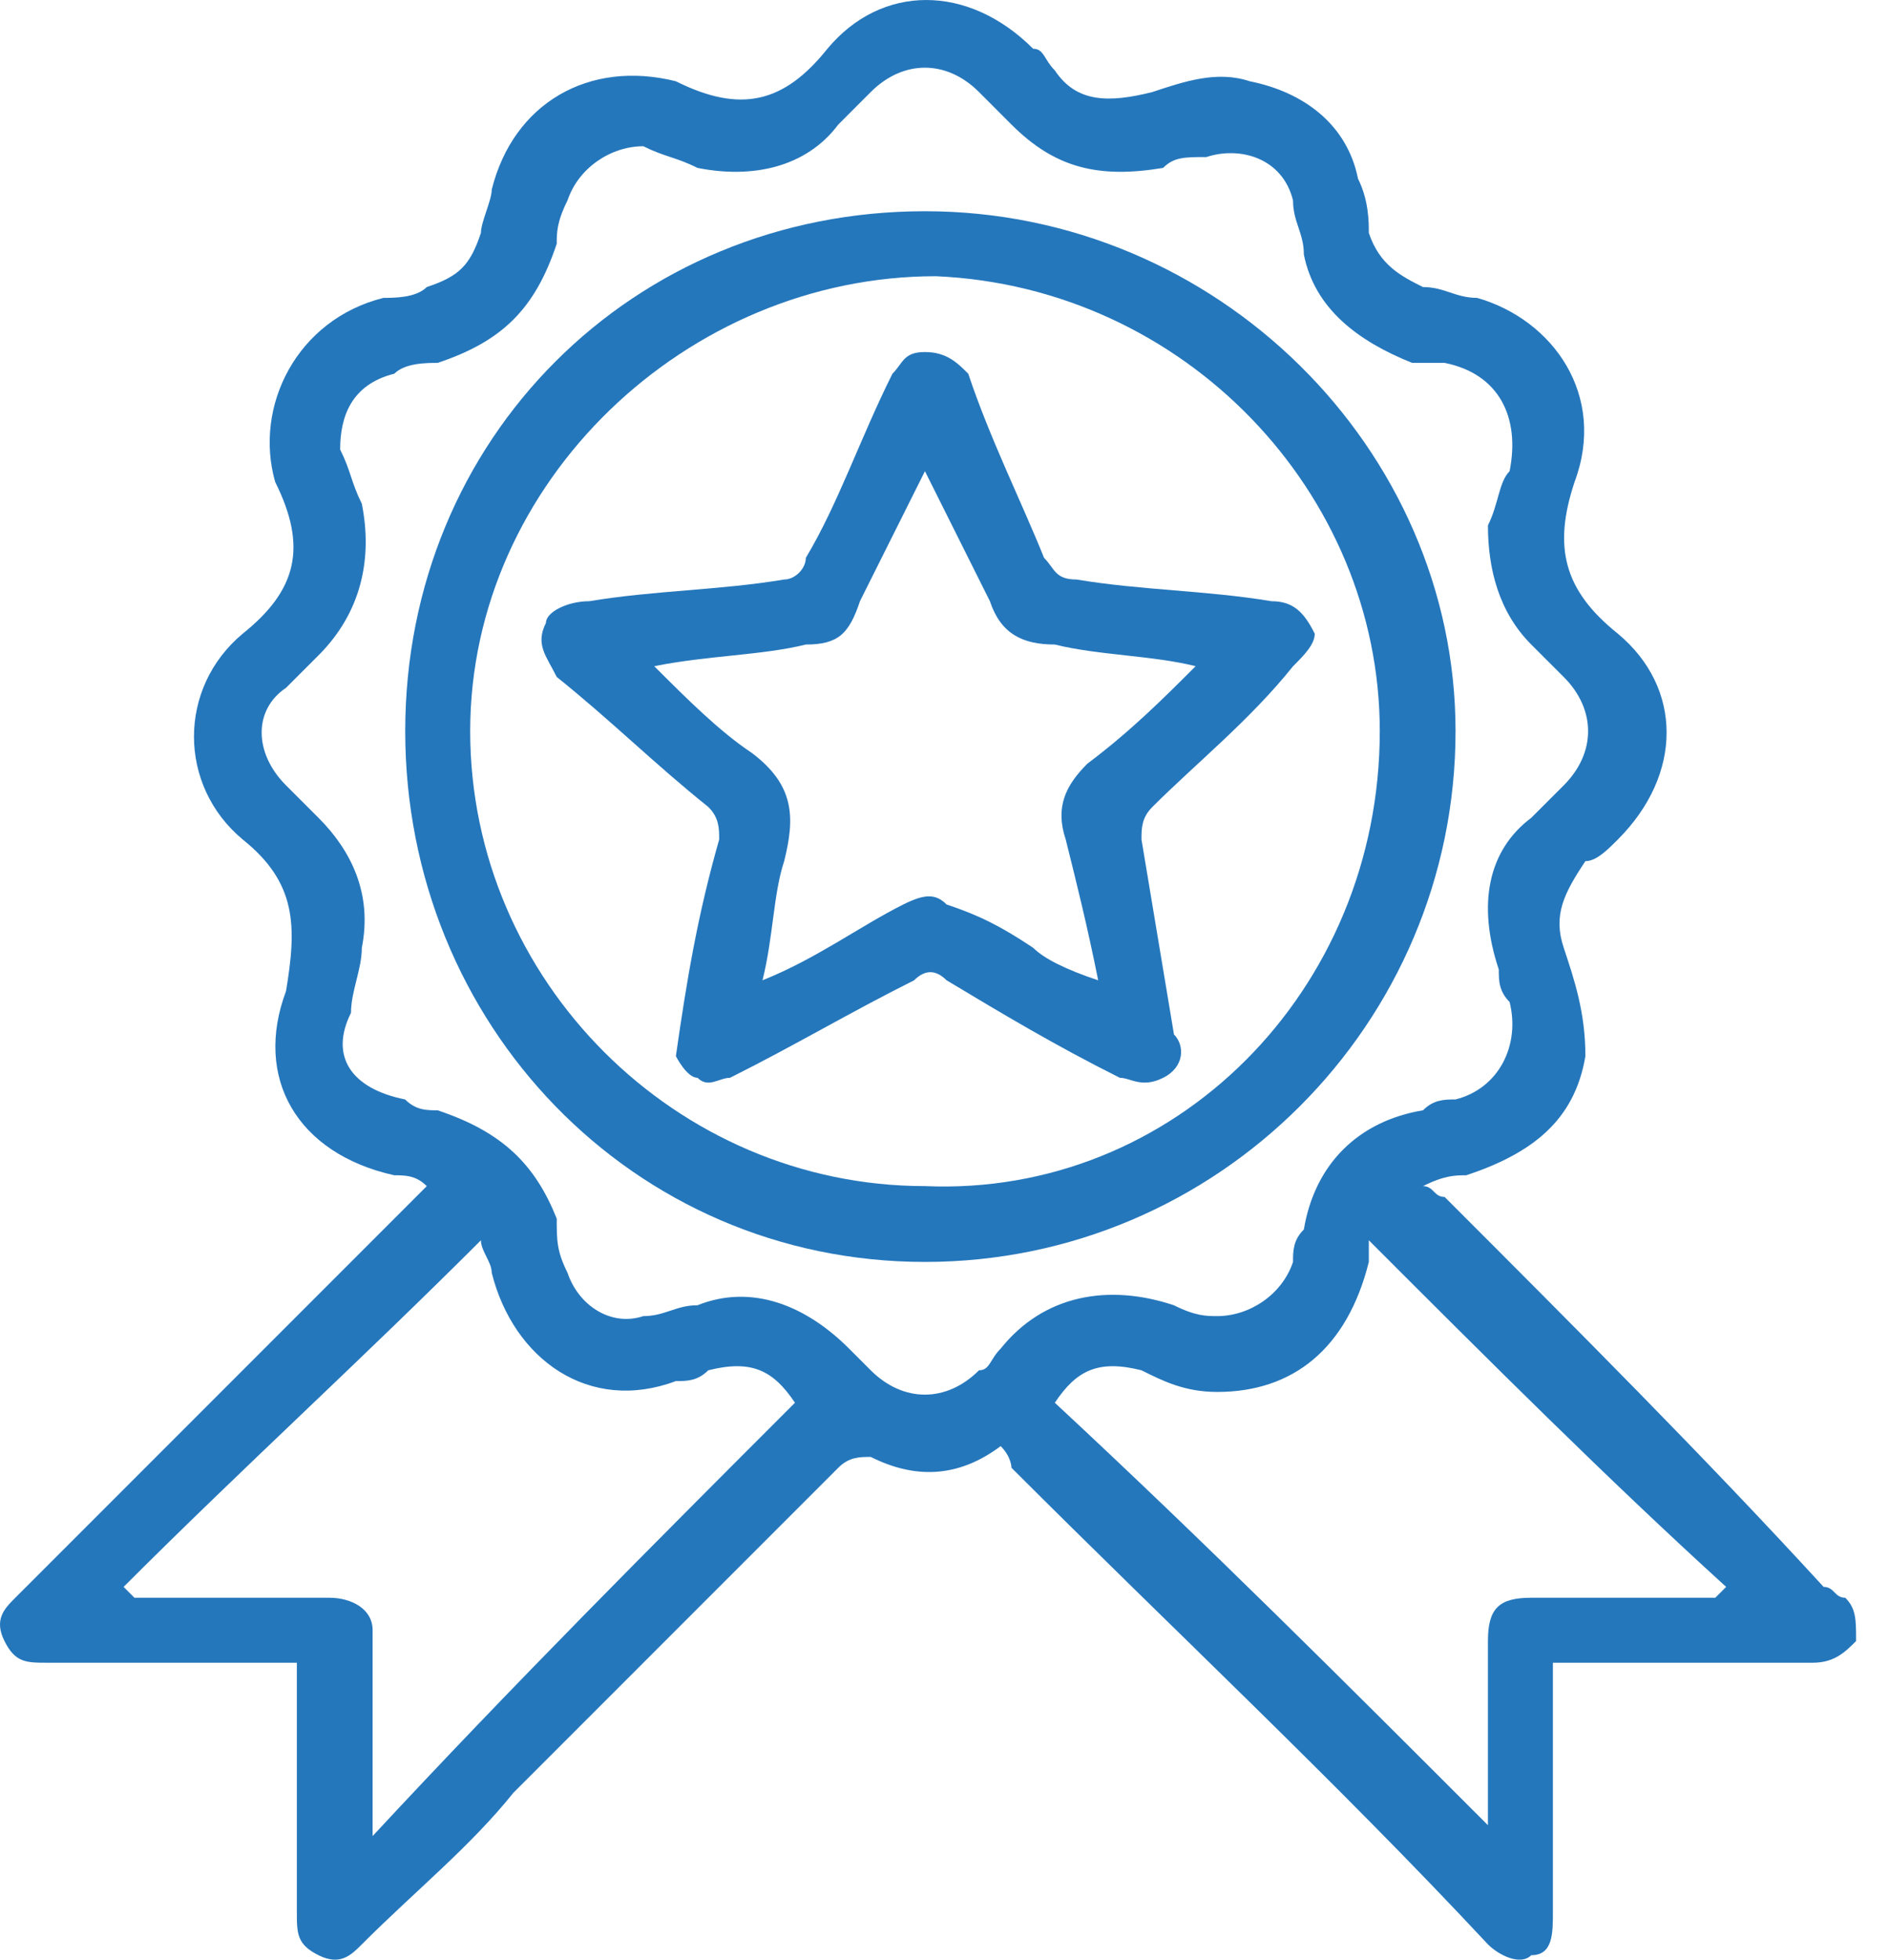 <svg width="54" height="56" viewBox="0 0 54 56" fill="none" xmlns="http://www.w3.org/2000/svg">
<path d="M10.652 52.467C14.677 48.133 18.701 44.109 22.725 40.085C22.105 39.157 21.486 38.847 20.248 39.157C19.939 39.466 19.629 39.466 19.32 39.466C16.843 40.395 14.677 38.847 14.057 36.371C14.057 36.061 13.748 35.752 13.748 35.442C10.343 38.847 6.938 41.943 3.533 45.347C3.533 45.347 3.533 45.347 3.843 45.657C5.7 45.657 7.557 45.657 9.414 45.657C10.034 45.657 10.652 45.967 10.652 46.586C10.652 47.514 10.652 48.443 10.652 49.371V52.467ZM30.154 40.085C34.487 44.109 38.511 48.133 42.535 52.157C42.535 50.61 42.535 48.752 42.535 46.895C42.535 45.967 42.845 45.657 43.773 45.657C45.63 45.657 47.178 45.657 49.035 45.657L49.345 45.347C45.94 42.252 42.535 38.847 39.13 35.442C39.13 35.442 39.13 35.752 39.13 36.061C38.511 38.538 36.963 39.776 34.797 39.776C33.868 39.776 33.249 39.466 32.63 39.157C31.392 38.847 30.773 39.157 30.154 40.085ZM34.797 37.609C35.725 37.609 36.654 36.99 36.963 36.061C36.963 35.752 36.963 35.442 37.273 35.133C37.582 33.275 38.821 32.037 40.678 31.728C40.987 31.418 41.297 31.418 41.606 31.418C42.845 31.109 43.464 29.87 43.154 28.632C42.845 28.323 42.845 28.013 42.845 27.704C42.225 25.846 42.535 24.299 43.773 23.37C44.083 23.061 44.392 22.751 44.702 22.442C45.63 21.513 45.63 20.275 44.702 19.346C44.392 19.037 44.083 18.727 43.773 18.418C42.845 17.489 42.535 16.251 42.535 15.013C42.845 14.394 42.845 13.774 43.154 13.465C43.464 11.917 42.845 10.679 41.297 10.37C40.987 10.37 40.678 10.37 40.368 10.37C38.821 9.75 37.582 8.822 37.273 7.274C37.273 6.655 36.963 6.346 36.963 5.726C36.654 4.488 35.416 4.179 34.487 4.488C33.868 4.488 33.558 4.488 33.249 4.798C31.392 5.107 30.154 4.798 28.915 3.56C28.606 3.25 28.296 2.941 27.987 2.631C27.058 1.702 25.82 1.702 24.891 2.631C24.582 2.941 24.272 3.25 23.963 3.56C23.034 4.798 21.486 5.107 19.939 4.798C19.32 4.488 19.01 4.488 18.391 4.179C17.462 4.179 16.534 4.798 16.224 5.726C15.915 6.346 15.915 6.655 15.915 6.965C15.296 8.822 14.367 9.75 12.51 10.37C12.2 10.37 11.581 10.37 11.272 10.679C10.034 10.989 9.724 11.917 9.724 12.846C10.034 13.465 10.034 13.774 10.343 14.394C10.652 15.941 10.343 17.489 9.105 18.727C8.795 19.037 8.486 19.346 8.176 19.656C7.248 20.275 7.248 21.513 8.176 22.442C8.486 22.751 8.795 23.061 9.105 23.37C10.034 24.299 10.652 25.537 10.343 27.085C10.343 27.704 10.034 28.323 10.034 28.942C9.414 30.18 10.034 31.109 11.581 31.418C11.891 31.728 12.2 31.728 12.51 31.728C14.367 32.347 15.296 33.275 15.915 34.823C15.915 35.442 15.915 35.752 16.224 36.371C16.534 37.299 17.462 37.919 18.391 37.609C19.01 37.609 19.32 37.299 19.939 37.299C21.486 36.68 23.034 37.299 24.272 38.538C24.582 38.847 24.582 38.847 24.891 39.157C25.82 40.085 27.058 40.085 27.987 39.157C28.296 39.157 28.296 38.847 28.606 38.538C29.844 36.99 31.701 36.68 33.558 37.299C34.178 37.609 34.487 37.609 34.797 37.609ZM40.678 33.895C40.987 33.895 40.987 34.204 41.297 34.204C45.011 37.919 48.726 41.633 52.131 45.347C52.44 45.347 52.44 45.657 52.75 45.657C53.059 45.967 53.059 46.276 53.059 46.895C52.75 47.205 52.44 47.514 51.821 47.514C49.654 47.514 47.488 47.514 45.321 47.514H44.392V48.133C44.392 50.3 44.392 52.467 44.392 54.634C44.392 55.253 44.392 55.872 43.773 55.872C43.464 56.181 42.845 55.872 42.535 55.562C38.202 50.919 33.558 46.586 28.915 41.943C28.915 41.943 28.915 41.633 28.606 41.324C27.368 42.252 26.13 42.252 24.891 41.633C24.582 41.633 24.272 41.633 23.963 41.943C20.867 45.038 17.772 48.133 14.677 51.229C13.438 52.776 11.891 54.014 10.343 55.562C10.034 55.872 9.724 56.181 9.105 55.872C8.486 55.562 8.486 55.253 8.486 54.634C8.486 52.467 8.486 49.99 8.486 47.514H7.867C5.7 47.514 3.533 47.514 1.366 47.514C0.747 47.514 0.438 47.514 0.128 46.895C-0.181 46.276 0.128 45.967 0.438 45.657C4.462 41.633 8.176 37.919 11.891 34.204C12.2 33.895 12.2 33.895 12.2 33.895C11.891 33.585 11.581 33.585 11.272 33.585C8.486 32.966 7.248 30.799 8.176 28.323C8.486 26.466 8.486 25.227 6.938 23.989C5.081 22.442 5.081 19.656 6.938 18.108C8.486 16.87 8.795 15.632 7.867 13.774C7.248 11.608 8.486 9.131 10.962 8.512C11.272 8.512 11.891 8.512 12.2 8.203C13.129 7.893 13.438 7.584 13.748 6.655C13.748 6.346 14.057 5.726 14.057 5.417C14.677 2.941 16.843 1.702 19.32 2.322C21.177 3.25 22.415 2.941 23.653 1.393C25.201 -0.464 27.677 -0.464 29.534 1.393C29.844 1.393 29.844 1.702 30.154 2.012C30.773 2.941 31.701 2.941 32.939 2.631C33.868 2.322 34.797 2.012 35.725 2.322C37.273 2.631 38.511 3.56 38.821 5.107C39.13 5.726 39.13 6.346 39.13 6.655C39.44 7.584 40.059 7.893 40.678 8.203C41.297 8.203 41.606 8.512 42.225 8.512C44.392 9.131 45.94 11.298 45.011 13.774C44.392 15.632 44.702 16.87 46.249 18.108C48.107 19.656 48.107 22.132 46.249 23.989C45.94 24.299 45.63 24.608 45.321 24.608C44.702 25.537 44.392 26.156 44.702 27.085C45.011 28.013 45.321 28.942 45.321 30.18C45.011 32.037 43.773 32.966 41.916 33.585C41.606 33.585 41.297 33.585 40.678 33.895Z" fill="#2577BC"/>
<path d="M39.443 20.893C39.443 14.084 33.871 8.202 26.751 7.893C19.632 7.893 13.441 13.774 13.441 20.893C13.441 28.013 19.323 33.894 26.442 33.894C33.561 34.204 39.443 28.322 39.443 20.893ZM11.584 20.893C11.584 12.536 18.084 6.036 26.442 6.036C34.799 6.036 41.609 12.845 41.609 20.893C41.609 29.251 34.799 36.061 26.442 36.061C18.084 36.061 11.584 29.251 11.584 20.893Z" fill="#2577BC"/>
<path d="M34.179 19.037C32.941 18.727 31.393 18.727 30.155 18.418C29.226 18.418 28.607 18.108 28.298 17.18C27.679 15.941 27.06 14.703 26.441 13.465C25.822 14.703 25.202 15.941 24.583 17.18C24.274 18.108 23.964 18.418 23.036 18.418C21.797 18.727 20.25 18.727 18.702 19.037C19.631 19.965 20.559 20.894 21.488 21.513C22.726 22.442 22.726 23.37 22.417 24.608C22.107 25.537 22.107 26.775 21.797 28.013C23.345 27.394 24.583 26.466 25.822 25.846C26.441 25.537 26.75 25.537 27.06 25.846C27.988 26.156 28.607 26.466 29.536 27.085C29.846 27.394 30.465 27.704 31.393 28.013C31.084 26.466 30.774 25.227 30.465 23.989C30.155 23.061 30.465 22.442 31.084 21.823C32.322 20.894 33.251 19.965 34.179 19.037ZM19.321 30.18C19.631 28.013 19.94 26.156 20.559 23.989C20.559 23.68 20.559 23.37 20.25 23.061C18.702 21.823 17.464 20.584 15.916 19.346C15.607 18.727 15.297 18.418 15.607 17.799C15.607 17.489 16.226 17.18 16.845 17.18C18.702 16.87 20.559 16.87 22.417 16.56C22.726 16.56 23.036 16.251 23.036 15.941C23.964 14.394 24.583 12.536 25.512 10.679C25.822 10.37 25.822 10.06 26.441 10.06C27.06 10.06 27.369 10.37 27.679 10.679C28.298 12.536 29.226 14.394 29.846 15.941C30.155 16.251 30.155 16.56 30.774 16.56C32.631 16.87 34.489 16.87 36.346 17.18C36.965 17.18 37.275 17.489 37.584 18.108C37.584 18.418 37.275 18.727 36.965 19.037C35.727 20.584 34.179 21.823 32.941 23.061C32.631 23.37 32.631 23.68 32.631 23.989C32.941 25.846 33.251 27.704 33.56 29.561C33.87 29.871 33.87 30.49 33.251 30.799C32.631 31.109 32.322 30.799 32.012 30.799C30.155 29.871 28.607 28.942 27.06 28.013C26.75 27.704 26.441 27.704 26.131 28.013C24.274 28.942 22.726 29.871 20.869 30.799C20.559 30.799 20.25 31.109 19.94 30.799C19.631 30.799 19.321 30.18 19.321 30.18Z" fill="#2577BC"/>
</svg>
